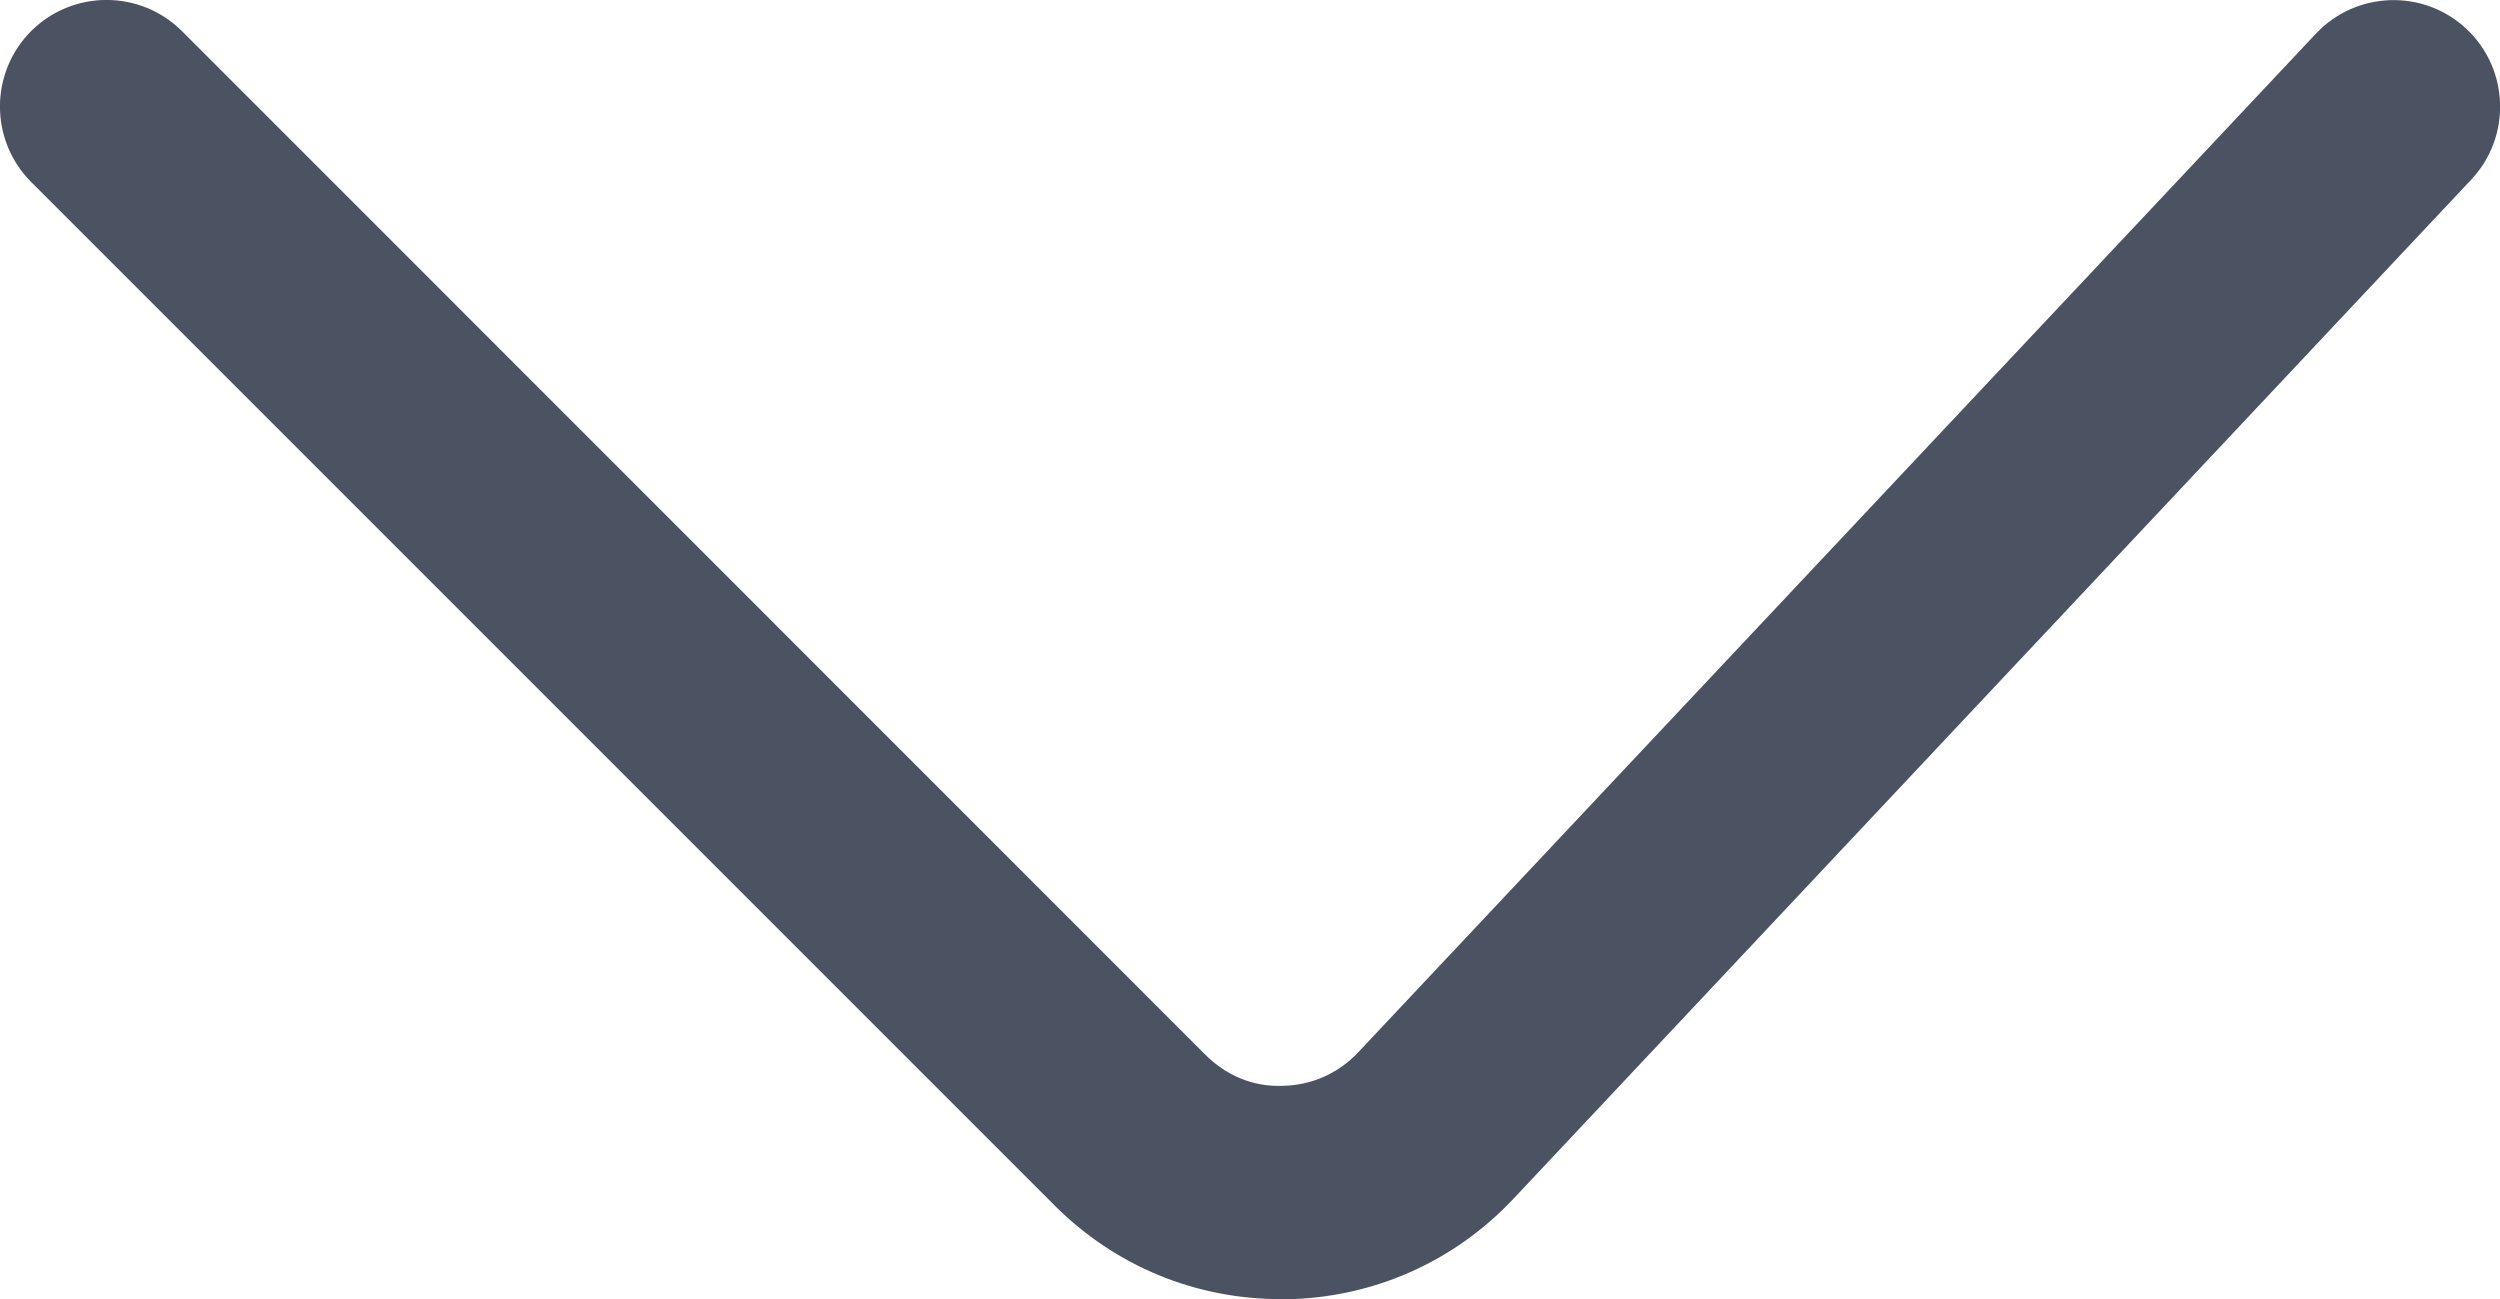 <?xml version="1.0" encoding="UTF-8"?> <svg xmlns="http://www.w3.org/2000/svg" viewBox="0 0 117.33 60.97"> <defs> <style>.d{fill:#4b5363;}</style> </defs> <g id="a"></g> <g id="b"> <g id="c"> <path class="d" d="M60.1,60.97c-4,0-7.76-1.55-10.6-4.39L1.46,8.54C-.49,6.58-.49,3.42,1.46,1.46,3.42-.49,6.58-.49,8.54,1.46L56.57,49.5c.96,.96,2.21,1.51,3.61,1.46,1.37-.02,2.63-.58,3.57-1.58L108.69,1.58c1.89-2.01,5.06-2.11,7.07-.22,2.01,1.89,2.11,5.06,.22,7.07l-44.94,47.82c-2.8,2.98-6.6,4.66-10.7,4.73-.08,0-.16,0-.24,0Z"></path> </g> </g> </svg> 